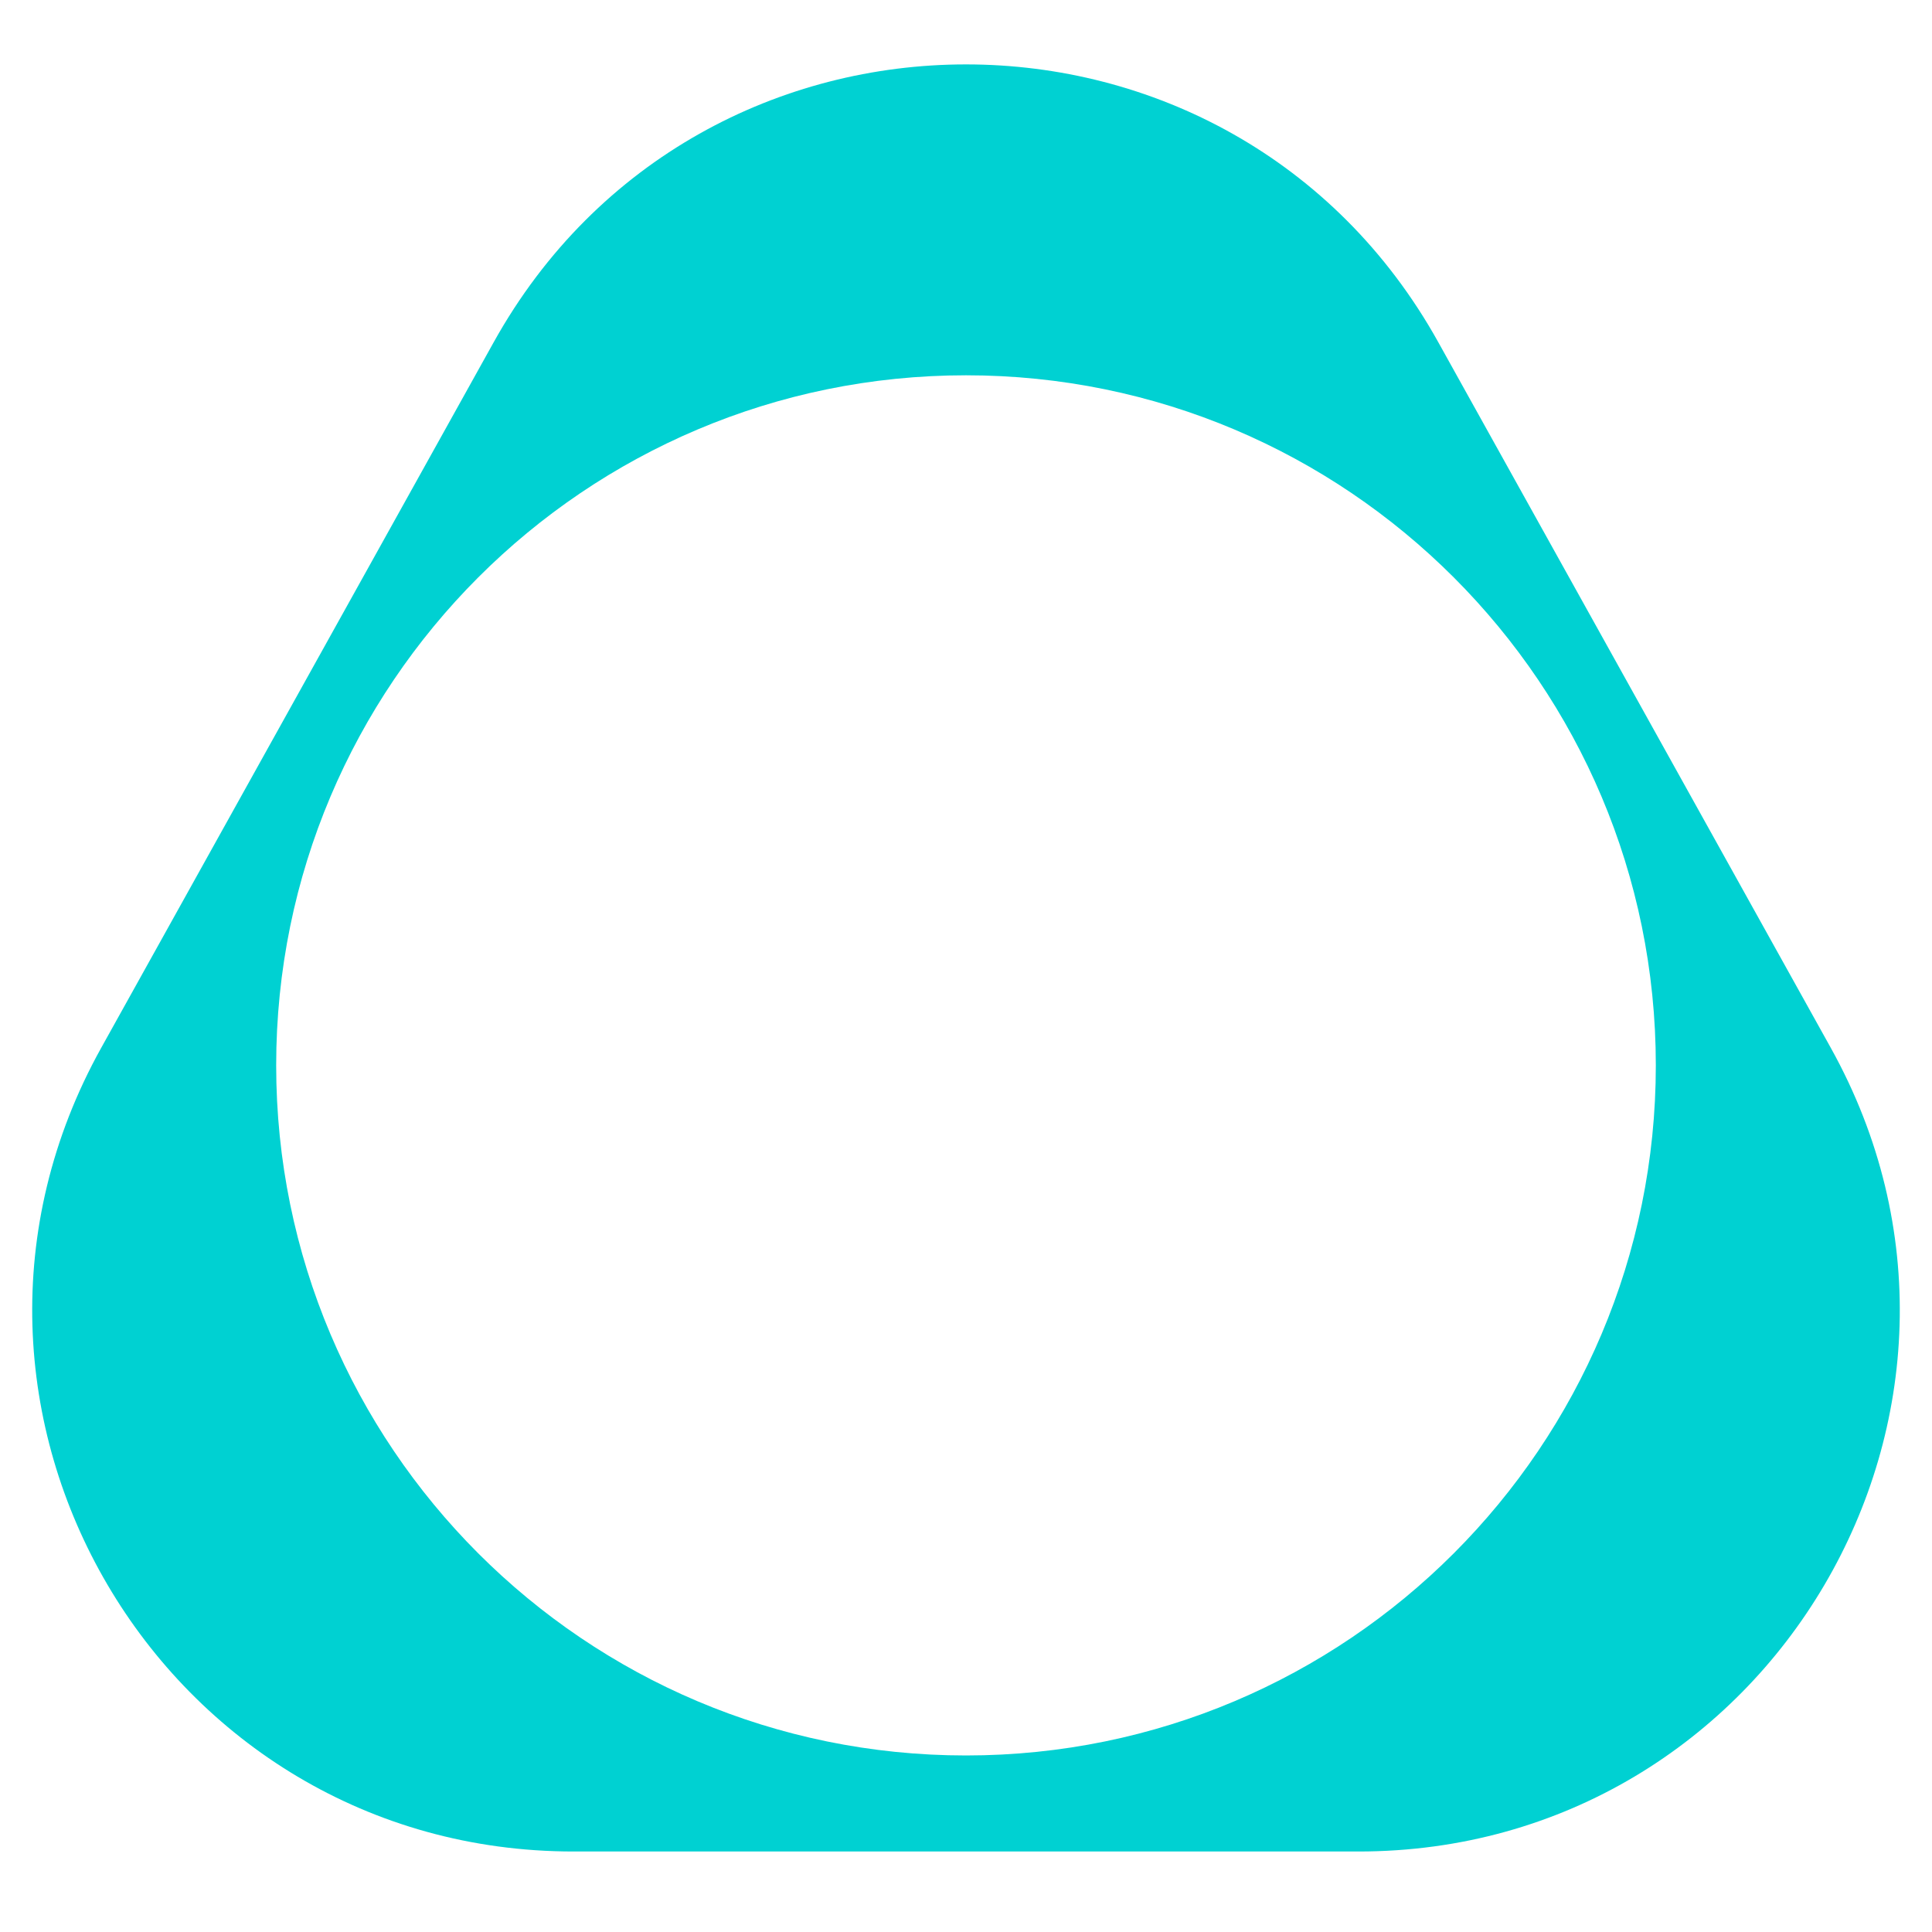 <svg width="120" height="120" viewBox="0 0 120 120" fill="none" xmlns="http://www.w3.org/2000/svg">
<path fill-rule="evenodd" clip-rule="evenodd" d="M89.334 21.254C76.538 -1.751 43.462 -1.751 30.666 21.254L6.284 65.088C-6.167 87.472 10.012 115 35.618 115H84.382C109.988 115 126.167 87.472 113.716 65.088L89.334 21.254ZM60 109.035C83.663 109.035 102.846 89.844 102.846 66.172C102.846 42.5 83.663 23.31 60 23.31C36.337 23.31 17.154 42.5 17.154 66.172C17.154 89.844 36.337 109.035 60 109.035Z" fill="#00D1D2"/>
</svg>